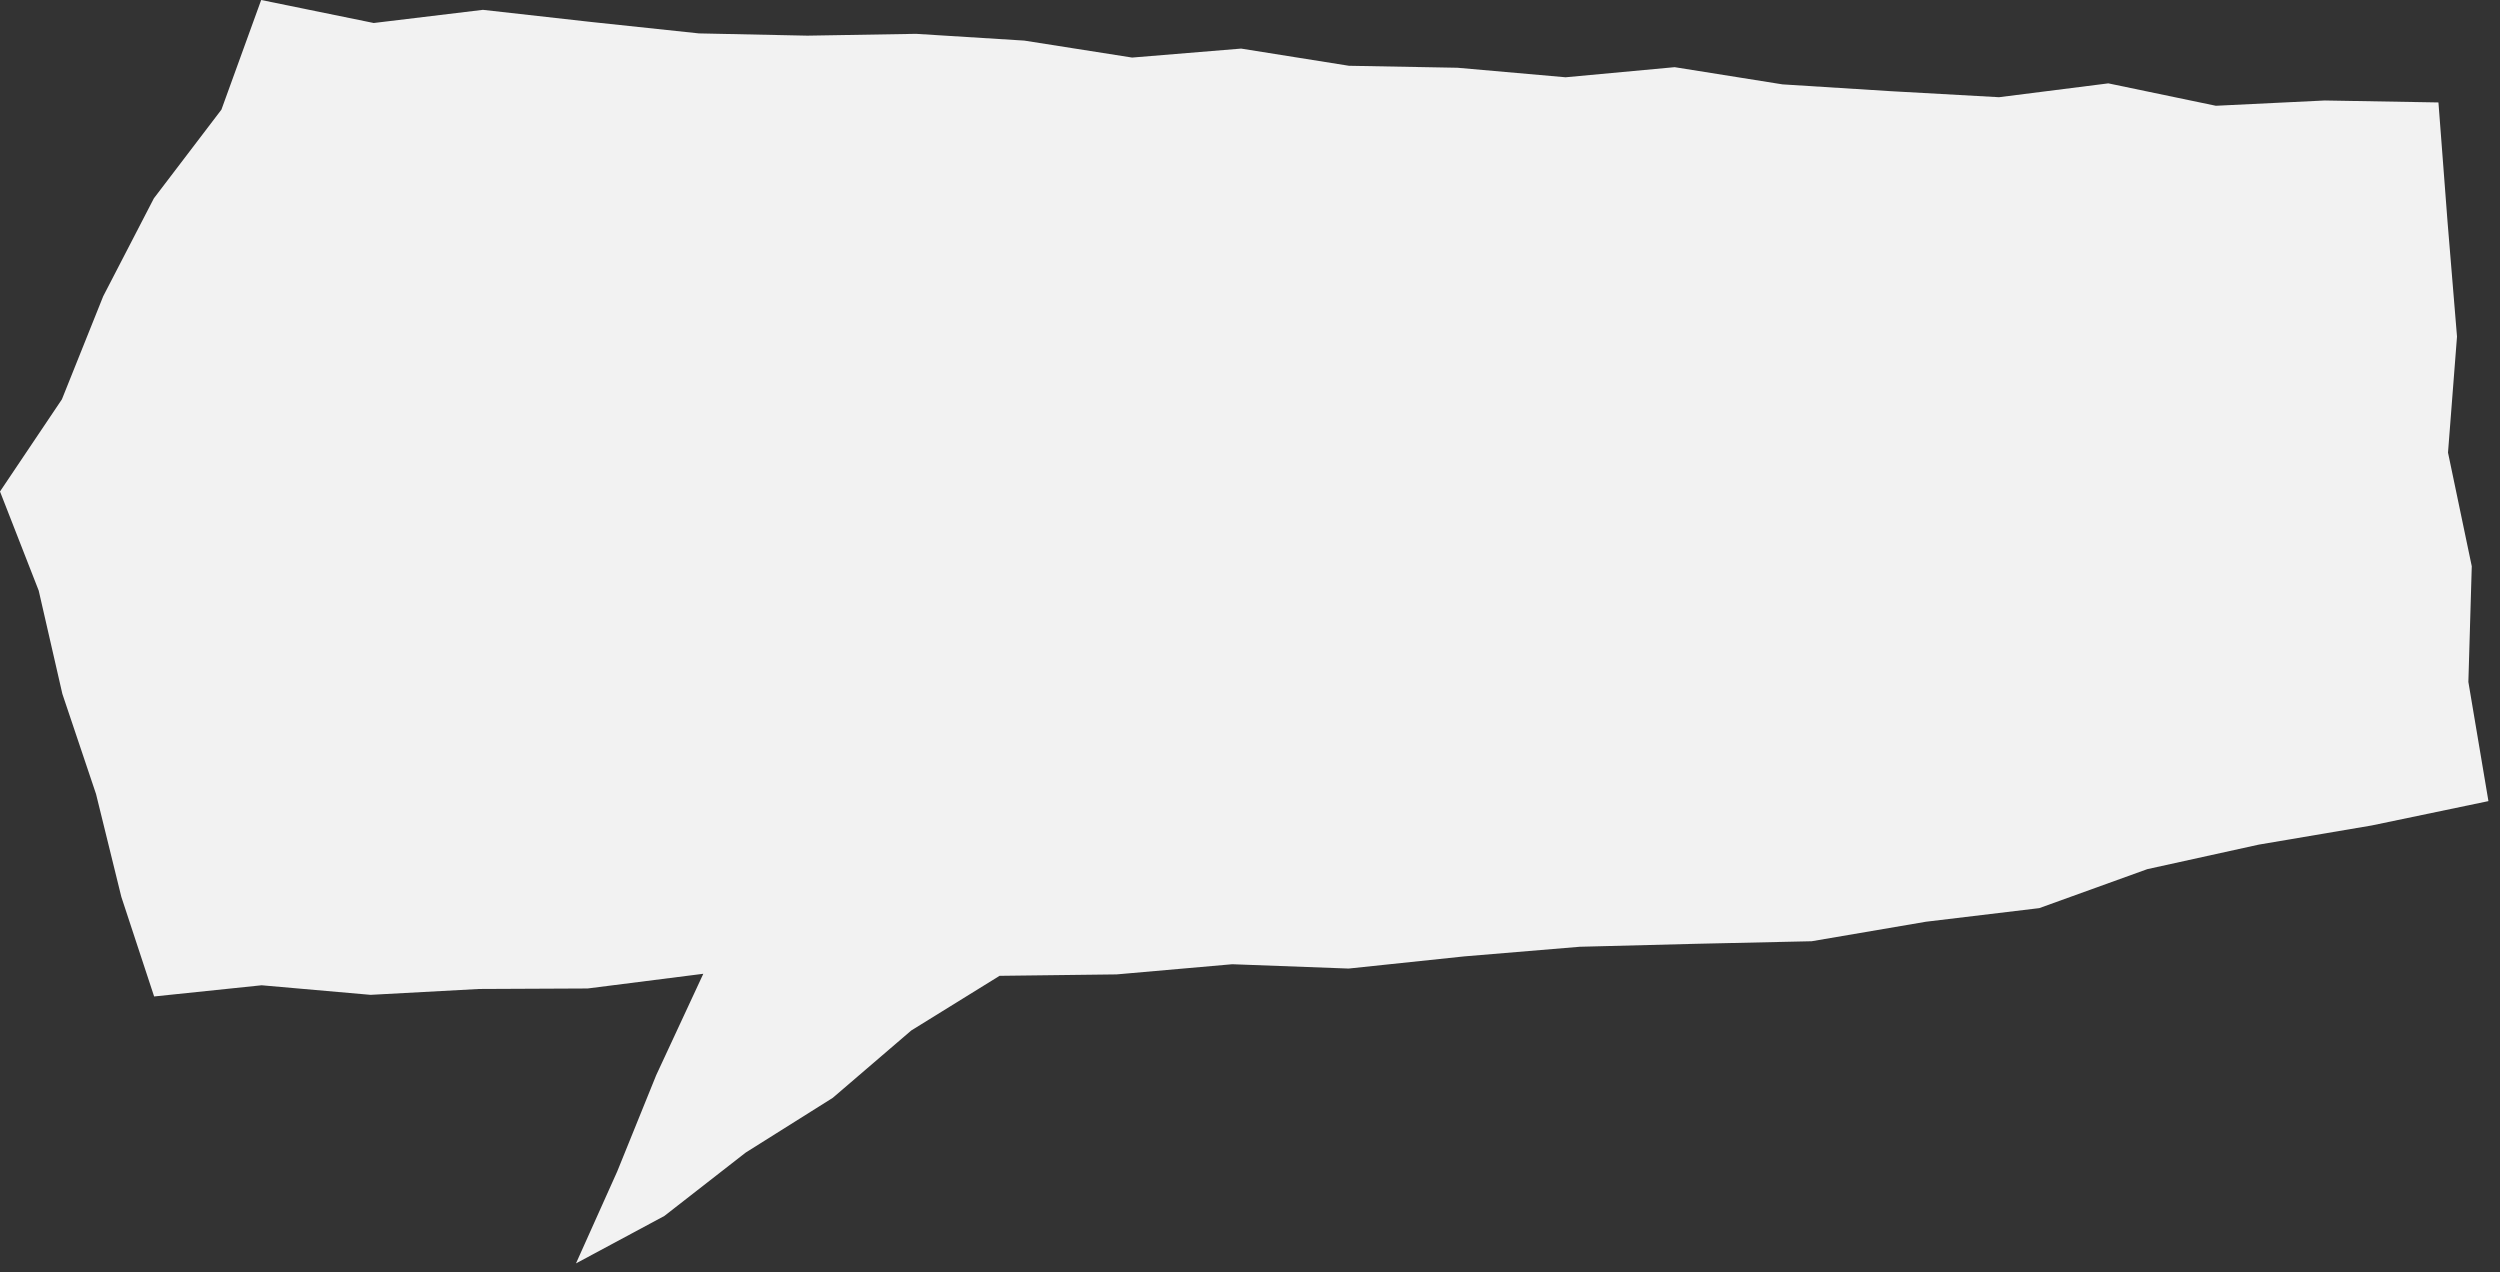 <svg xmlns='http://www.w3.org/2000/svg' width='560' height='285' fill='#f2f2f2'><rect width="100%" height="100%" fill="#333333" stroke="none"/><path fill-rule='evenodd' d='M58.503 0l-8.904 24.558-15.136 19.875-11.345 21.928-9.252 23.091L0 110.096l8.673 22.209 5.3 23.136 7.544 22.44 5.662 23.017 7.346 22.309 24.079-2.506 24.412 2.144 24.278-1.313 24.329-.113 25.92-3.292-10.555 22.716-8.729 21.558L129.02 283l19.793-10.623 18.22-14.198 19.499-12.258 17.594-15.094 19.778-12.243 26.217-.319 25.91-2.278 26.06.969 25.875-2.722 25.897-2.159 25.968-.662 25.981-.576 25.598-4.369 25.387-3.047 24.202-8.733 24.965-5.492 25.268-4.286 26.177-5.459-4.494-26.7.76-25.91-5.323-25.461 2.016-25.99-2.119-25.69-2.039-26.753-25.451-.438-24.4 1.183-24.095-5.019-24.478 3.101-24.263-1.35-24.25-1.526-24.15-3.852-24.431 2.263-24.228-2.132-24.307-.444-24.147-3.848-24.416 2.01-24.146-3.8-24.256-1.515-24.34.408-24.292-.506-24.2-2.568-24.192-2.71-24.451 2.948z'/></svg>